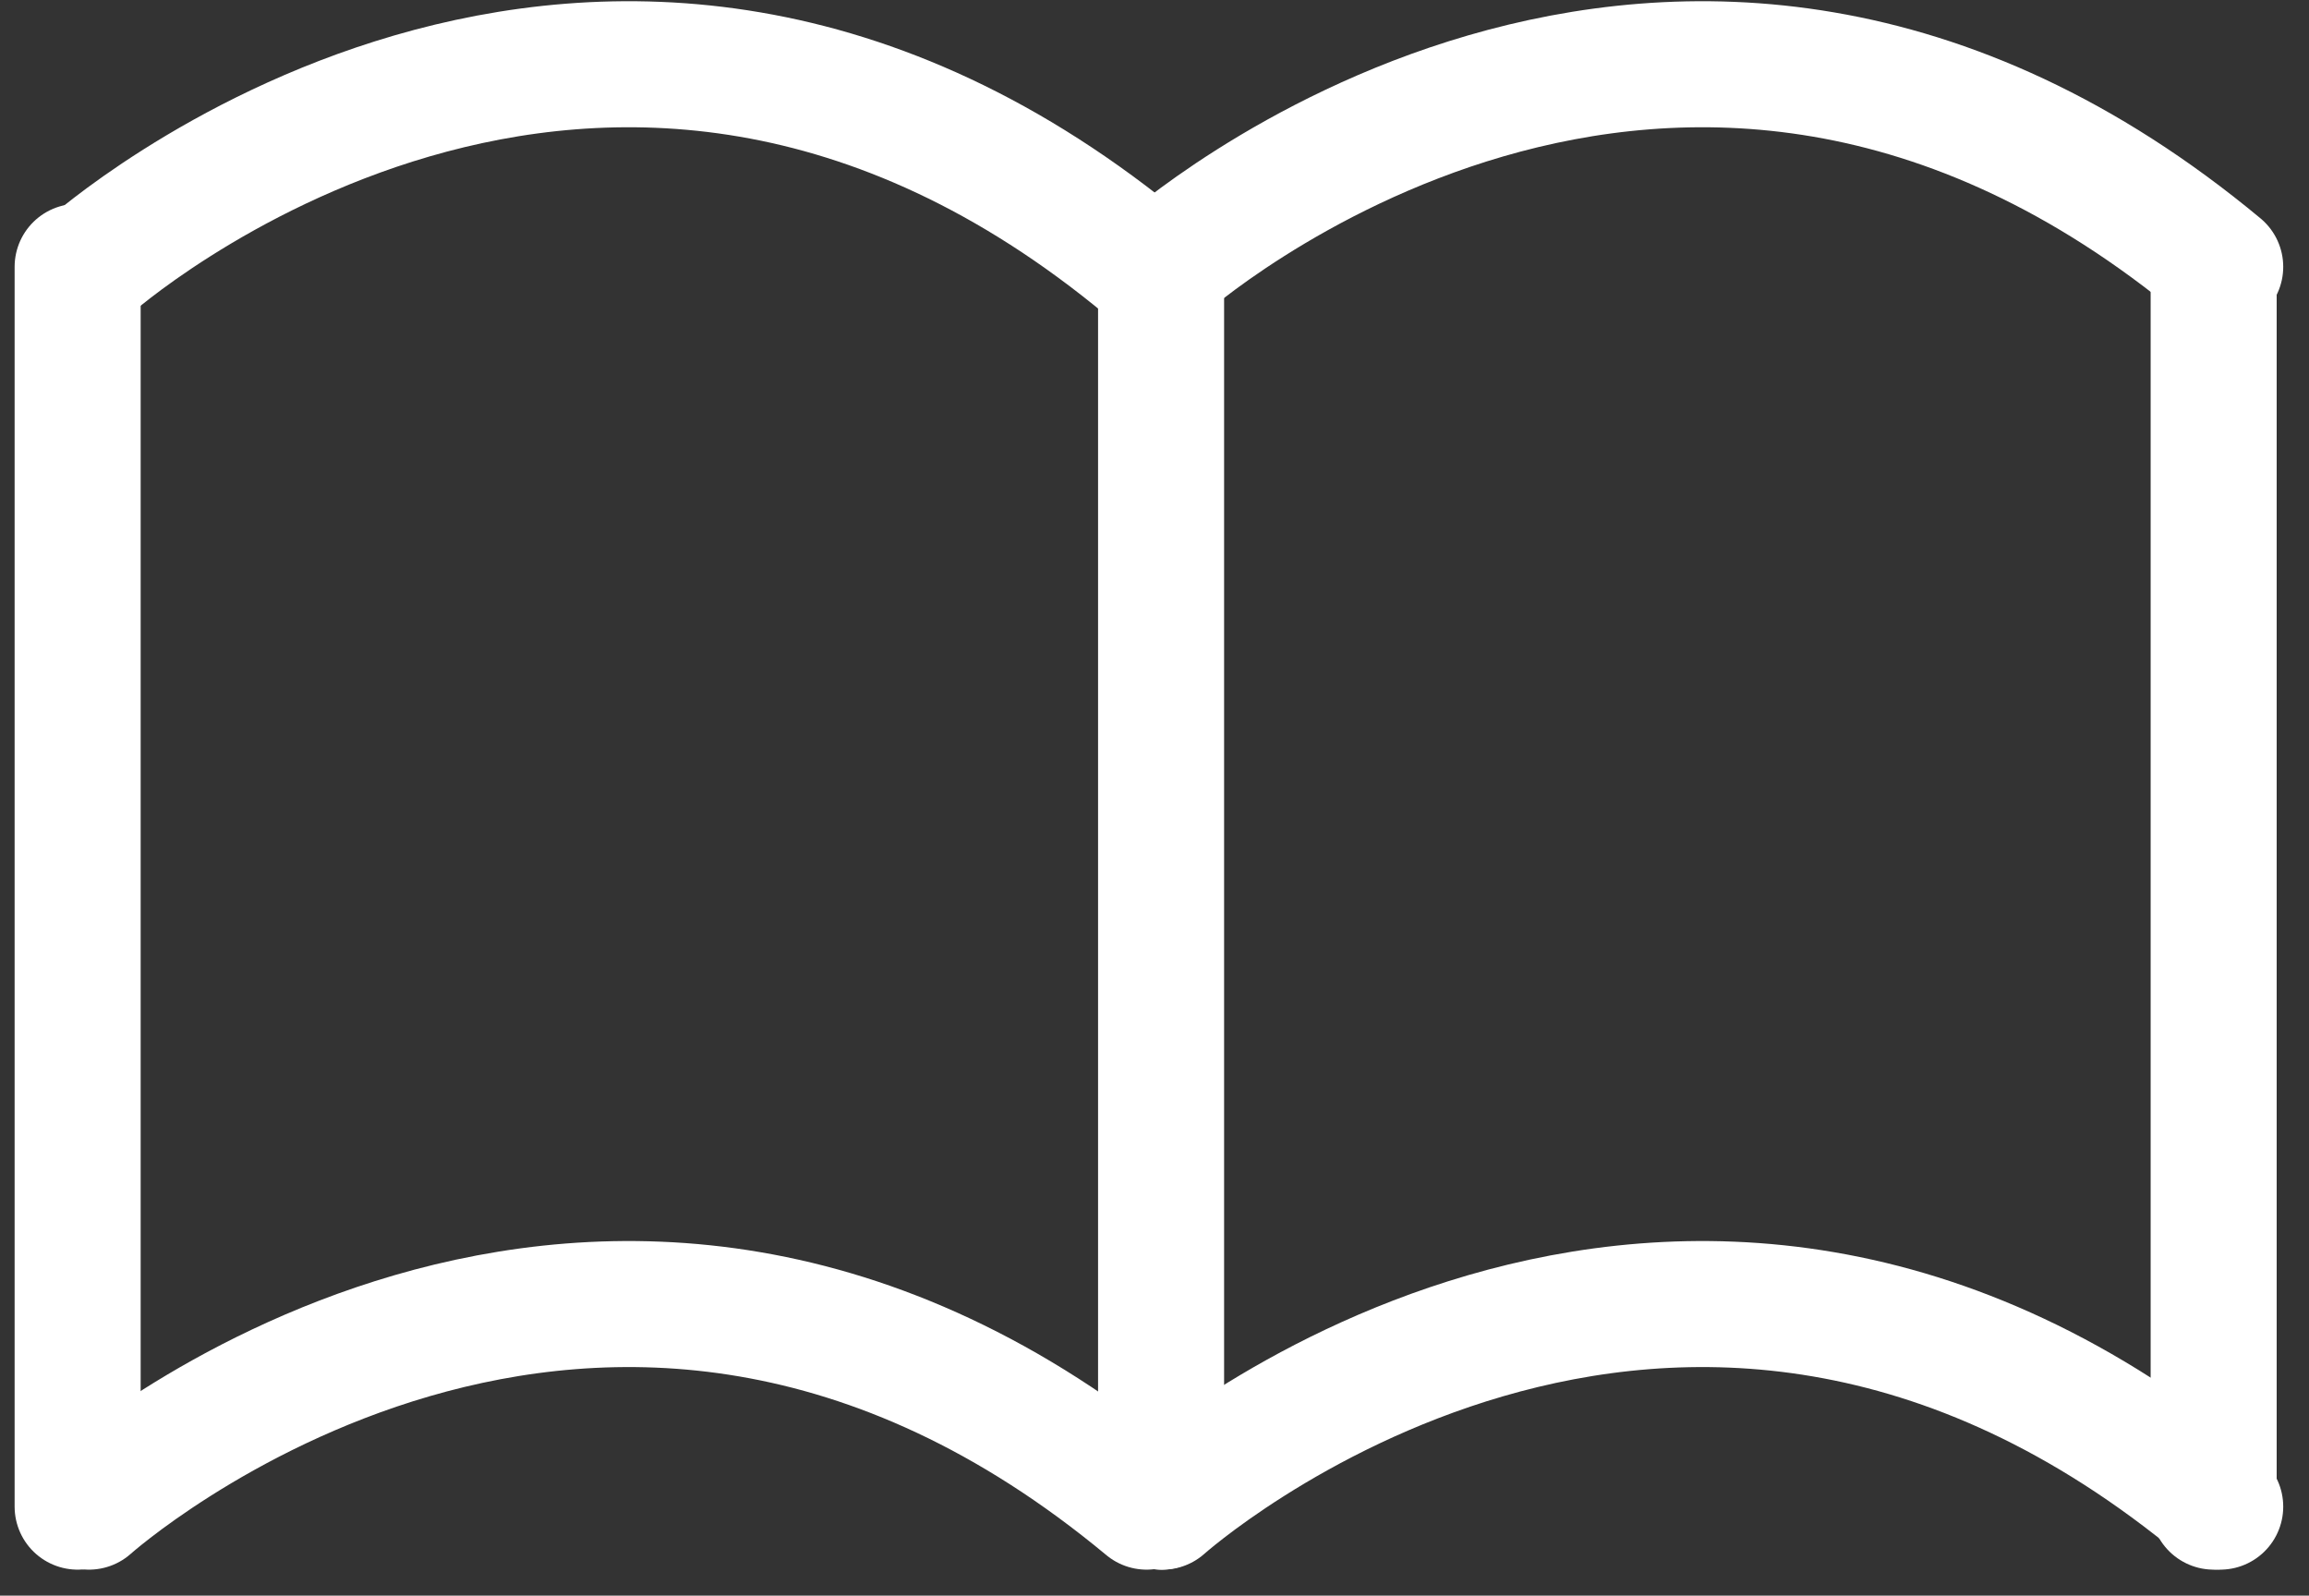 <svg xmlns="http://www.w3.org/2000/svg" width="36.641" height="25.32"><rect width="100%" height="100%" fill="#333333" stroke="none"/><g data-name="グループ 73" fill="none" stroke="#fff" stroke-linecap="round" stroke-width="2"><path data-name="パス 156" d="M1.412 23.908s8.08-7.233 16.783 0"/><path data-name="パス 159" d="M1.412 4.234s8.08-7.233 16.783 0"/><path data-name="パス 157" d="M18.449 23.908s8.08-7.233 16.783 0"/><path data-name="パス 158" d="M18.449 4.234s8.08-7.233 16.783 0"/><path data-name="線 36" d="M35.128 4.234v19.674"/><path data-name="線 37" d="M18.425 4.234v19.674"/><path data-name="線 38" d="M1.232 4.234v19.674"/></g></svg>